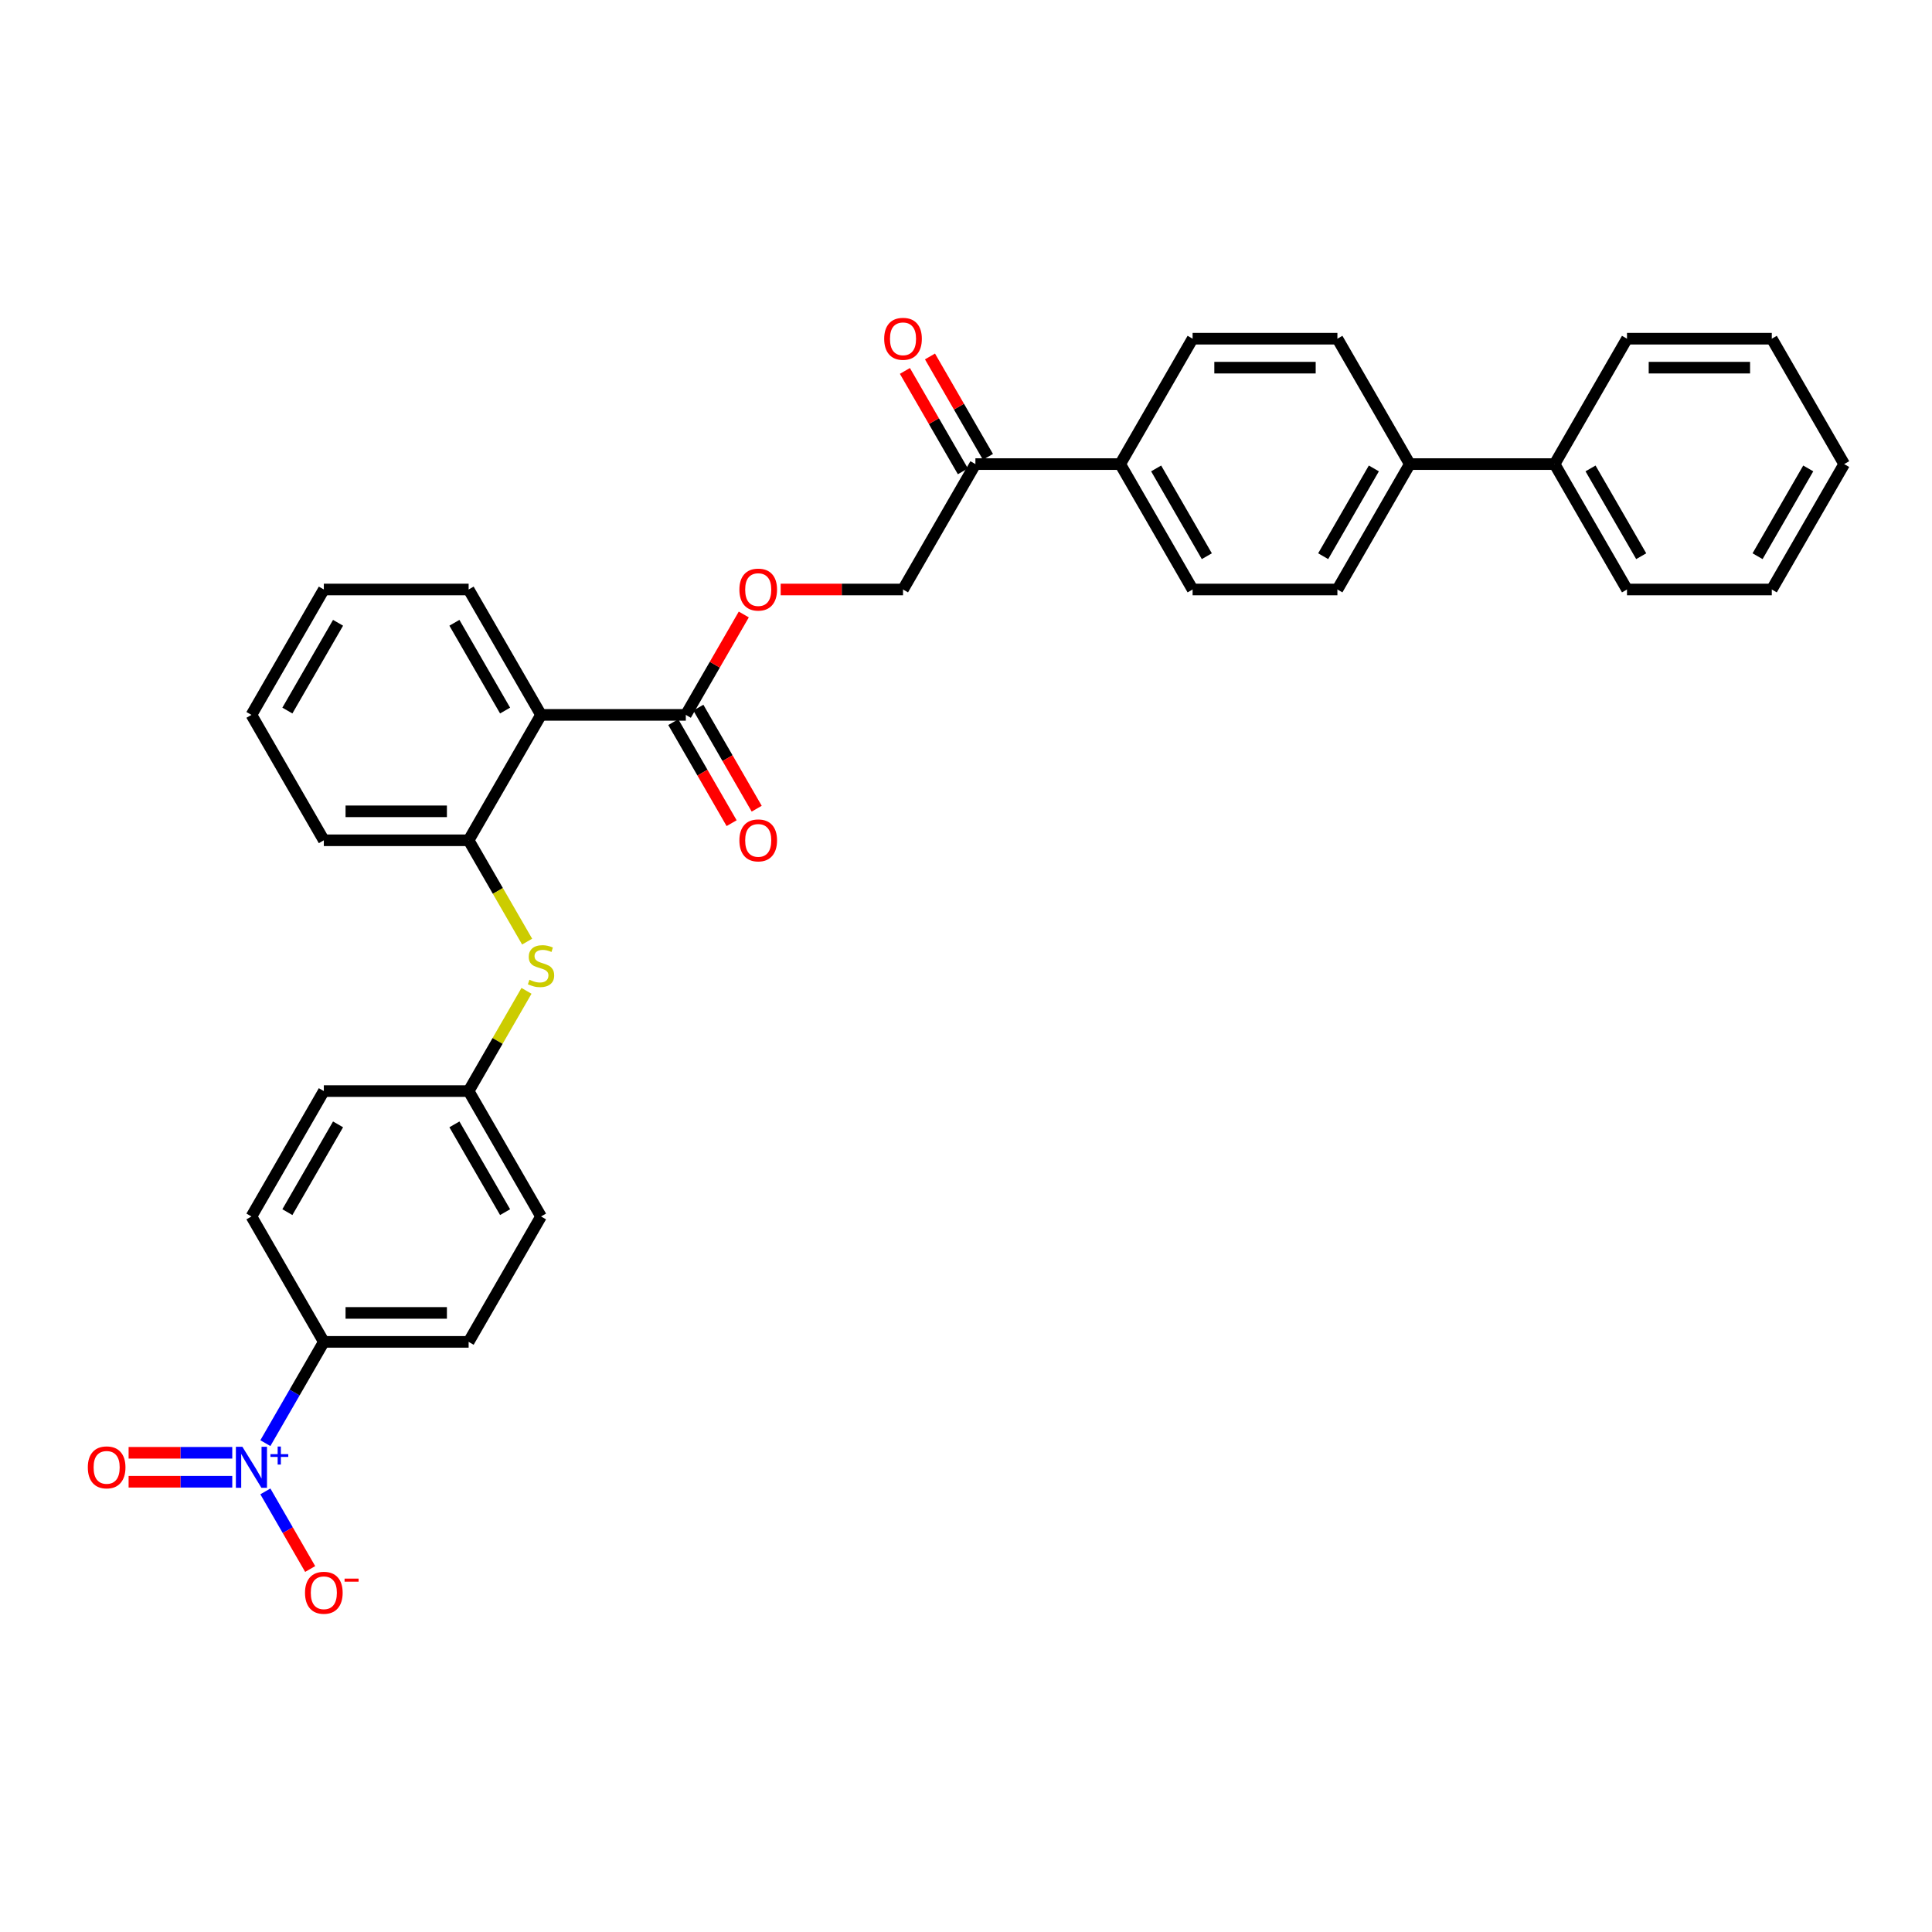 <?xml version='1.0' encoding='iso-8859-1'?>
<svg version='1.1' baseProfile='full'
              xmlns='http://www.w3.org/2000/svg'
                      xmlns:rdkit='http://www.rdkit.org/xml'
                      xmlns:xlink='http://www.w3.org/1999/xlink'
                  xml:space='preserve'
width='1000px' height='1000px' viewBox='0 0 1000 1000'>
<!-- END OF HEADER -->
<rect style='opacity:1.0;fill:#FFFFFF;stroke:none' width='1000' height='1000' x='0' y='0'> </rect>
<path class='bond-4' d='M 137.352,746.969 L 152.484,720.759' style='fill:none;fill-rule:evenodd;stroke:#0000FF;stroke-width:6px;stroke-linecap:butt;stroke-linejoin:miter;stroke-opacity:1' />
<path class='bond-4' d='M 152.484,720.759 L 167.616,694.55' style='fill:none;fill-rule:evenodd;stroke:#000000;stroke-width:6px;stroke-linecap:butt;stroke-linejoin:miter;stroke-opacity:1' />
<path class='bond-5' d='M 137.352,771.94 L 148.949,792.027' style='fill:none;fill-rule:evenodd;stroke:#0000FF;stroke-width:6px;stroke-linecap:butt;stroke-linejoin:miter;stroke-opacity:1' />
<path class='bond-5' d='M 148.949,792.027 L 160.546,812.114' style='fill:none;fill-rule:evenodd;stroke:#FF0000;stroke-width:6px;stroke-linecap:butt;stroke-linejoin:miter;stroke-opacity:1' />
<path class='bond-8' d='M 120.22,751.96 L 93.393,751.96' style='fill:none;fill-rule:evenodd;stroke:#0000FF;stroke-width:6px;stroke-linecap:butt;stroke-linejoin:miter;stroke-opacity:1' />
<path class='bond-8' d='M 93.393,751.96 L 66.566,751.96' style='fill:none;fill-rule:evenodd;stroke:#FF0000;stroke-width:6px;stroke-linecap:butt;stroke-linejoin:miter;stroke-opacity:1' />
<path class='bond-8' d='M 120.22,766.949 L 93.393,766.949' style='fill:none;fill-rule:evenodd;stroke:#0000FF;stroke-width:6px;stroke-linecap:butt;stroke-linejoin:miter;stroke-opacity:1' />
<path class='bond-8' d='M 93.393,766.949 L 66.566,766.949' style='fill:none;fill-rule:evenodd;stroke:#FF0000;stroke-width:6px;stroke-linecap:butt;stroke-linejoin:miter;stroke-opacity:1' />
<path class='bond-0' d='M 280.034,370.025 L 242.562,434.93' style='fill:none;fill-rule:evenodd;stroke:#000000;stroke-width:6px;stroke-linecap:butt;stroke-linejoin:miter;stroke-opacity:1' />
<path class='bond-1' d='M 280.034,370.025 L 354.98,370.025' style='fill:none;fill-rule:evenodd;stroke:#000000;stroke-width:6px;stroke-linecap:butt;stroke-linejoin:miter;stroke-opacity:1' />
<path class='bond-24' d='M 280.034,370.025 L 242.562,305.121' style='fill:none;fill-rule:evenodd;stroke:#000000;stroke-width:6px;stroke-linecap:butt;stroke-linejoin:miter;stroke-opacity:1' />
<path class='bond-24' d='M 261.433,367.784 L 235.202,322.351' style='fill:none;fill-rule:evenodd;stroke:#000000;stroke-width:6px;stroke-linecap:butt;stroke-linejoin:miter;stroke-opacity:1' />
<path class='bond-6' d='M 354.98,370.025 L 369.982,344.041' style='fill:none;fill-rule:evenodd;stroke:#000000;stroke-width:6px;stroke-linecap:butt;stroke-linejoin:miter;stroke-opacity:1' />
<path class='bond-6' d='M 369.982,344.041 L 384.985,318.056' style='fill:none;fill-rule:evenodd;stroke:#FF0000;stroke-width:6px;stroke-linecap:butt;stroke-linejoin:miter;stroke-opacity:1' />
<path class='bond-11' d='M 348.49,373.773 L 363.587,399.922' style='fill:none;fill-rule:evenodd;stroke:#000000;stroke-width:6px;stroke-linecap:butt;stroke-linejoin:miter;stroke-opacity:1' />
<path class='bond-11' d='M 363.587,399.922 L 378.684,426.072' style='fill:none;fill-rule:evenodd;stroke:#FF0000;stroke-width:6px;stroke-linecap:butt;stroke-linejoin:miter;stroke-opacity:1' />
<path class='bond-11' d='M 361.471,366.278 L 376.568,392.428' style='fill:none;fill-rule:evenodd;stroke:#000000;stroke-width:6px;stroke-linecap:butt;stroke-linejoin:miter;stroke-opacity:1' />
<path class='bond-11' d='M 376.568,392.428 L 391.665,418.577' style='fill:none;fill-rule:evenodd;stroke:#FF0000;stroke-width:6px;stroke-linecap:butt;stroke-linejoin:miter;stroke-opacity:1' />
<path class='bond-2' d='M 242.562,434.93 L 257.702,461.155' style='fill:none;fill-rule:evenodd;stroke:#000000;stroke-width:6px;stroke-linecap:butt;stroke-linejoin:miter;stroke-opacity:1' />
<path class='bond-2' d='M 257.702,461.155 L 272.843,487.379' style='fill:none;fill-rule:evenodd;stroke:#CCCC00;stroke-width:6px;stroke-linecap:butt;stroke-linejoin:miter;stroke-opacity:1' />
<path class='bond-25' d='M 242.562,434.93 L 167.616,434.93' style='fill:none;fill-rule:evenodd;stroke:#000000;stroke-width:6px;stroke-linecap:butt;stroke-linejoin:miter;stroke-opacity:1' />
<path class='bond-25' d='M 231.32,419.941 L 178.858,419.941' style='fill:none;fill-rule:evenodd;stroke:#000000;stroke-width:6px;stroke-linecap:butt;stroke-linejoin:miter;stroke-opacity:1' />
<path class='bond-3' d='M 272.514,512.861 L 257.538,538.8' style='fill:none;fill-rule:evenodd;stroke:#CCCC00;stroke-width:6px;stroke-linecap:butt;stroke-linejoin:miter;stroke-opacity:1' />
<path class='bond-3' d='M 257.538,538.8 L 242.562,564.74' style='fill:none;fill-rule:evenodd;stroke:#000000;stroke-width:6px;stroke-linecap:butt;stroke-linejoin:miter;stroke-opacity:1' />
<path class='bond-18' d='M 167.616,694.55 L 242.562,694.55' style='fill:none;fill-rule:evenodd;stroke:#000000;stroke-width:6px;stroke-linecap:butt;stroke-linejoin:miter;stroke-opacity:1' />
<path class='bond-18' d='M 178.858,679.561 L 231.32,679.561' style='fill:none;fill-rule:evenodd;stroke:#000000;stroke-width:6px;stroke-linecap:butt;stroke-linejoin:miter;stroke-opacity:1' />
<path class='bond-19' d='M 167.616,694.55 L 130.143,629.645' style='fill:none;fill-rule:evenodd;stroke:#000000;stroke-width:6px;stroke-linecap:butt;stroke-linejoin:miter;stroke-opacity:1' />
<path class='bond-12' d='M 404.07,305.121 L 435.734,305.121' style='fill:none;fill-rule:evenodd;stroke:#FF0000;stroke-width:6px;stroke-linecap:butt;stroke-linejoin:miter;stroke-opacity:1' />
<path class='bond-12' d='M 435.734,305.121 L 467.399,305.121' style='fill:none;fill-rule:evenodd;stroke:#000000;stroke-width:6px;stroke-linecap:butt;stroke-linejoin:miter;stroke-opacity:1' />
<path class='bond-7' d='M 504.871,240.216 L 467.399,305.121' style='fill:none;fill-rule:evenodd;stroke:#000000;stroke-width:6px;stroke-linecap:butt;stroke-linejoin:miter;stroke-opacity:1' />
<path class='bond-9' d='M 504.871,240.216 L 579.817,240.216' style='fill:none;fill-rule:evenodd;stroke:#000000;stroke-width:6px;stroke-linecap:butt;stroke-linejoin:miter;stroke-opacity:1' />
<path class='bond-13' d='M 511.362,236.468 L 496.36,210.484' style='fill:none;fill-rule:evenodd;stroke:#000000;stroke-width:6px;stroke-linecap:butt;stroke-linejoin:miter;stroke-opacity:1' />
<path class='bond-13' d='M 496.36,210.484 L 481.358,184.499' style='fill:none;fill-rule:evenodd;stroke:#FF0000;stroke-width:6px;stroke-linecap:butt;stroke-linejoin:miter;stroke-opacity:1' />
<path class='bond-13' d='M 498.381,243.963 L 483.379,217.978' style='fill:none;fill-rule:evenodd;stroke:#000000;stroke-width:6px;stroke-linecap:butt;stroke-linejoin:miter;stroke-opacity:1' />
<path class='bond-13' d='M 483.379,217.978 L 468.377,191.994' style='fill:none;fill-rule:evenodd;stroke:#FF0000;stroke-width:6px;stroke-linecap:butt;stroke-linejoin:miter;stroke-opacity:1' />
<path class='bond-14' d='M 579.817,240.216 L 617.29,305.121' style='fill:none;fill-rule:evenodd;stroke:#000000;stroke-width:6px;stroke-linecap:butt;stroke-linejoin:miter;stroke-opacity:1' />
<path class='bond-14' d='M 598.419,242.457 L 624.65,287.89' style='fill:none;fill-rule:evenodd;stroke:#000000;stroke-width:6px;stroke-linecap:butt;stroke-linejoin:miter;stroke-opacity:1' />
<path class='bond-15' d='M 579.817,240.216 L 617.29,175.311' style='fill:none;fill-rule:evenodd;stroke:#000000;stroke-width:6px;stroke-linecap:butt;stroke-linejoin:miter;stroke-opacity:1' />
<path class='bond-10' d='M 729.708,240.216 L 692.236,175.311' style='fill:none;fill-rule:evenodd;stroke:#000000;stroke-width:6px;stroke-linecap:butt;stroke-linejoin:miter;stroke-opacity:1' />
<path class='bond-20' d='M 729.708,240.216 L 804.654,240.216' style='fill:none;fill-rule:evenodd;stroke:#000000;stroke-width:6px;stroke-linecap:butt;stroke-linejoin:miter;stroke-opacity:1' />
<path class='bond-35' d='M 729.708,240.216 L 692.236,305.121' style='fill:none;fill-rule:evenodd;stroke:#000000;stroke-width:6px;stroke-linecap:butt;stroke-linejoin:miter;stroke-opacity:1' />
<path class='bond-35' d='M 711.107,242.457 L 684.876,287.89' style='fill:none;fill-rule:evenodd;stroke:#000000;stroke-width:6px;stroke-linecap:butt;stroke-linejoin:miter;stroke-opacity:1' />
<path class='bond-16' d='M 617.29,305.121 L 692.236,305.121' style='fill:none;fill-rule:evenodd;stroke:#000000;stroke-width:6px;stroke-linecap:butt;stroke-linejoin:miter;stroke-opacity:1' />
<path class='bond-17' d='M 617.29,175.311 L 692.236,175.311' style='fill:none;fill-rule:evenodd;stroke:#000000;stroke-width:6px;stroke-linecap:butt;stroke-linejoin:miter;stroke-opacity:1' />
<path class='bond-17' d='M 628.532,190.3 L 680.994,190.3' style='fill:none;fill-rule:evenodd;stroke:#000000;stroke-width:6px;stroke-linecap:butt;stroke-linejoin:miter;stroke-opacity:1' />
<path class='bond-22' d='M 242.562,694.55 L 280.034,629.645' style='fill:none;fill-rule:evenodd;stroke:#000000;stroke-width:6px;stroke-linecap:butt;stroke-linejoin:miter;stroke-opacity:1' />
<path class='bond-23' d='M 130.143,629.645 L 167.616,564.74' style='fill:none;fill-rule:evenodd;stroke:#000000;stroke-width:6px;stroke-linecap:butt;stroke-linejoin:miter;stroke-opacity:1' />
<path class='bond-23' d='M 148.745,627.404 L 174.976,581.97' style='fill:none;fill-rule:evenodd;stroke:#000000;stroke-width:6px;stroke-linecap:butt;stroke-linejoin:miter;stroke-opacity:1' />
<path class='bond-26' d='M 804.654,240.216 L 842.127,305.121' style='fill:none;fill-rule:evenodd;stroke:#000000;stroke-width:6px;stroke-linecap:butt;stroke-linejoin:miter;stroke-opacity:1' />
<path class='bond-26' d='M 823.256,242.457 L 849.487,287.89' style='fill:none;fill-rule:evenodd;stroke:#000000;stroke-width:6px;stroke-linecap:butt;stroke-linejoin:miter;stroke-opacity:1' />
<path class='bond-27' d='M 804.654,240.216 L 842.127,175.311' style='fill:none;fill-rule:evenodd;stroke:#000000;stroke-width:6px;stroke-linecap:butt;stroke-linejoin:miter;stroke-opacity:1' />
<path class='bond-21' d='M 242.562,564.74 L 167.616,564.74' style='fill:none;fill-rule:evenodd;stroke:#000000;stroke-width:6px;stroke-linecap:butt;stroke-linejoin:miter;stroke-opacity:1' />
<path class='bond-33' d='M 242.562,564.74 L 280.034,629.645' style='fill:none;fill-rule:evenodd;stroke:#000000;stroke-width:6px;stroke-linecap:butt;stroke-linejoin:miter;stroke-opacity:1' />
<path class='bond-33' d='M 235.202,581.97 L 261.433,627.404' style='fill:none;fill-rule:evenodd;stroke:#000000;stroke-width:6px;stroke-linecap:butt;stroke-linejoin:miter;stroke-opacity:1' />
<path class='bond-34' d='M 242.562,305.121 L 167.616,305.121' style='fill:none;fill-rule:evenodd;stroke:#000000;stroke-width:6px;stroke-linecap:butt;stroke-linejoin:miter;stroke-opacity:1' />
<path class='bond-29' d='M 167.616,434.93 L 130.143,370.025' style='fill:none;fill-rule:evenodd;stroke:#000000;stroke-width:6px;stroke-linecap:butt;stroke-linejoin:miter;stroke-opacity:1' />
<path class='bond-31' d='M 842.127,305.121 L 917.073,305.121' style='fill:none;fill-rule:evenodd;stroke:#000000;stroke-width:6px;stroke-linecap:butt;stroke-linejoin:miter;stroke-opacity:1' />
<path class='bond-30' d='M 842.127,175.311 L 917.073,175.311' style='fill:none;fill-rule:evenodd;stroke:#000000;stroke-width:6px;stroke-linecap:butt;stroke-linejoin:miter;stroke-opacity:1' />
<path class='bond-30' d='M 853.369,190.3 L 905.831,190.3' style='fill:none;fill-rule:evenodd;stroke:#000000;stroke-width:6px;stroke-linecap:butt;stroke-linejoin:miter;stroke-opacity:1' />
<path class='bond-28' d='M 167.616,305.121 L 130.143,370.025' style='fill:none;fill-rule:evenodd;stroke:#000000;stroke-width:6px;stroke-linecap:butt;stroke-linejoin:miter;stroke-opacity:1' />
<path class='bond-28' d='M 174.976,322.351 L 148.745,367.784' style='fill:none;fill-rule:evenodd;stroke:#000000;stroke-width:6px;stroke-linecap:butt;stroke-linejoin:miter;stroke-opacity:1' />
<path class='bond-32' d='M 917.073,175.311 L 954.545,240.216' style='fill:none;fill-rule:evenodd;stroke:#000000;stroke-width:6px;stroke-linecap:butt;stroke-linejoin:miter;stroke-opacity:1' />
<path class='bond-36' d='M 917.073,305.121 L 954.545,240.216' style='fill:none;fill-rule:evenodd;stroke:#000000;stroke-width:6px;stroke-linecap:butt;stroke-linejoin:miter;stroke-opacity:1' />
<path class='bond-36' d='M 909.713,287.89 L 935.944,242.457' style='fill:none;fill-rule:evenodd;stroke:#000000;stroke-width:6px;stroke-linecap:butt;stroke-linejoin:miter;stroke-opacity:1' />
<path  class='atom-0' d='M 125.452 748.842
L 132.407 760.084
Q 133.096 761.193, 134.205 763.202
Q 135.314 765.21, 135.374 765.33
L 135.374 748.842
L 138.192 748.842
L 138.192 770.067
L 135.284 770.067
L 127.82 757.776
Q 126.95 756.337, 126.021 754.688
Q 125.122 753.039, 124.852 752.53
L 124.852 770.067
L 122.094 770.067
L 122.094 748.842
L 125.452 748.842
' fill='#0000FF'/>
<path  class='atom-0' d='M 139.973 752.668
L 143.713 752.668
L 143.713 748.731
L 145.375 748.731
L 145.375 752.668
L 149.213 752.668
L 149.213 754.093
L 145.375 754.093
L 145.375 758.05
L 143.713 758.05
L 143.713 754.093
L 139.973 754.093
L 139.973 752.668
' fill='#0000FF'/>
<path  class='atom-4' d='M 274.039 507.12
Q 274.279 507.21, 275.268 507.629
Q 276.257 508.049, 277.336 508.319
Q 278.446 508.559, 279.525 508.559
Q 281.533 508.559, 282.703 507.599
Q 283.872 506.61, 283.872 504.901
Q 283.872 503.732, 283.272 503.013
Q 282.703 502.293, 281.803 501.904
Q 280.904 501.514, 279.405 501.064
Q 277.516 500.495, 276.377 499.955
Q 275.268 499.415, 274.459 498.276
Q 273.679 497.137, 273.679 495.218
Q 273.679 492.55, 275.478 490.902
Q 277.306 489.253, 280.904 489.253
Q 283.362 489.253, 286.15 490.422
L 285.461 492.73
Q 282.912 491.681, 280.994 491.681
Q 278.925 491.681, 277.786 492.55
Q 276.647 493.39, 276.677 494.859
Q 276.677 495.998, 277.246 496.687
Q 277.846 497.377, 278.685 497.767
Q 279.555 498.156, 280.994 498.606
Q 282.912 499.206, 284.052 499.805
Q 285.191 500.405, 286 501.634
Q 286.84 502.833, 286.84 504.901
Q 286.84 507.839, 284.861 509.428
Q 282.912 510.987, 279.645 510.987
Q 277.756 510.987, 276.317 510.567
Q 274.908 510.178, 273.229 509.488
L 274.039 507.12
' fill='#CCCC00'/>
<path  class='atom-6' d='M 157.873 824.419
Q 157.873 819.323, 160.391 816.475
Q 162.909 813.627, 167.616 813.627
Q 172.323 813.627, 174.841 816.475
Q 177.359 819.323, 177.359 824.419
Q 177.359 829.576, 174.811 832.513
Q 172.263 835.421, 167.616 835.421
Q 162.939 835.421, 160.391 832.513
Q 157.873 829.606, 157.873 824.419
M 167.616 833.023
Q 170.854 833.023, 172.592 830.865
Q 174.361 828.676, 174.361 824.419
Q 174.361 820.252, 172.592 818.154
Q 170.854 816.025, 167.616 816.025
Q 164.378 816.025, 162.61 818.124
Q 160.871 820.222, 160.871 824.419
Q 160.871 828.706, 162.61 830.865
Q 164.378 833.023, 167.616 833.023
' fill='#FF0000'/>
<path  class='atom-6' d='M 178.348 817.091
L 185.61 817.091
L 185.61 818.674
L 178.348 818.674
L 178.348 817.091
' fill='#FF0000'/>
<path  class='atom-7' d='M 382.71 305.181
Q 382.71 300.084, 385.228 297.236
Q 387.746 294.388, 392.453 294.388
Q 397.16 294.388, 399.678 297.236
Q 402.196 300.084, 402.196 305.181
Q 402.196 310.337, 399.648 313.275
Q 397.1 316.183, 392.453 316.183
Q 387.776 316.183, 385.228 313.275
Q 382.71 310.367, 382.71 305.181
M 392.453 313.784
Q 395.691 313.784, 397.429 311.626
Q 399.198 309.437, 399.198 305.181
Q 399.198 301.014, 397.429 298.915
Q 395.691 296.787, 392.453 296.787
Q 389.215 296.787, 387.447 298.885
Q 385.708 300.984, 385.708 305.181
Q 385.708 309.467, 387.447 311.626
Q 389.215 313.784, 392.453 313.784
' fill='#FF0000'/>
<path  class='atom-9' d='M 45.455 759.514
Q 45.455 754.418, 47.973 751.57
Q 50.491 748.722, 55.197 748.722
Q 59.904 748.722, 62.422 751.57
Q 64.94 754.418, 64.94 759.514
Q 64.94 764.671, 62.392 767.609
Q 59.844 770.516, 55.197 770.516
Q 50.521 770.516, 47.973 767.609
Q 45.455 764.701, 45.455 759.514
M 55.197 768.118
Q 58.435 768.118, 60.174 765.96
Q 61.943 763.771, 61.943 759.514
Q 61.943 755.347, 60.174 753.249
Q 58.435 751.121, 55.197 751.121
Q 51.96 751.121, 50.191 753.219
Q 48.452 755.318, 48.452 759.514
Q 48.452 763.801, 50.191 765.96
Q 51.96 768.118, 55.197 768.118
' fill='#FF0000'/>
<path  class='atom-12' d='M 382.71 434.99
Q 382.71 429.894, 385.228 427.046
Q 387.746 424.198, 392.453 424.198
Q 397.16 424.198, 399.678 427.046
Q 402.196 429.894, 402.196 434.99
Q 402.196 440.146, 399.648 443.084
Q 397.1 445.992, 392.453 445.992
Q 387.776 445.992, 385.228 443.084
Q 382.71 440.176, 382.71 434.99
M 392.453 443.594
Q 395.691 443.594, 397.429 441.436
Q 399.198 439.247, 399.198 434.99
Q 399.198 430.823, 397.429 428.725
Q 395.691 426.596, 392.453 426.596
Q 389.215 426.596, 387.447 428.695
Q 385.708 430.793, 385.708 434.99
Q 385.708 439.277, 387.447 441.436
Q 389.215 443.594, 392.453 443.594
' fill='#FF0000'/>
<path  class='atom-14' d='M 457.656 175.371
Q 457.656 170.275, 460.174 167.427
Q 462.692 164.579, 467.399 164.579
Q 472.105 164.579, 474.623 167.427
Q 477.142 170.275, 477.142 175.371
Q 477.142 180.527, 474.593 183.465
Q 472.045 186.373, 467.399 186.373
Q 462.722 186.373, 460.174 183.465
Q 457.656 180.557, 457.656 175.371
M 467.399 183.975
Q 470.636 183.975, 472.375 181.816
Q 474.144 179.628, 474.144 175.371
Q 474.144 171.204, 472.375 169.105
Q 470.636 166.977, 467.399 166.977
Q 464.161 166.977, 462.392 169.075
Q 460.654 171.174, 460.654 175.371
Q 460.654 179.658, 462.392 181.816
Q 464.161 183.975, 467.399 183.975
' fill='#FF0000'/>
</svg>
